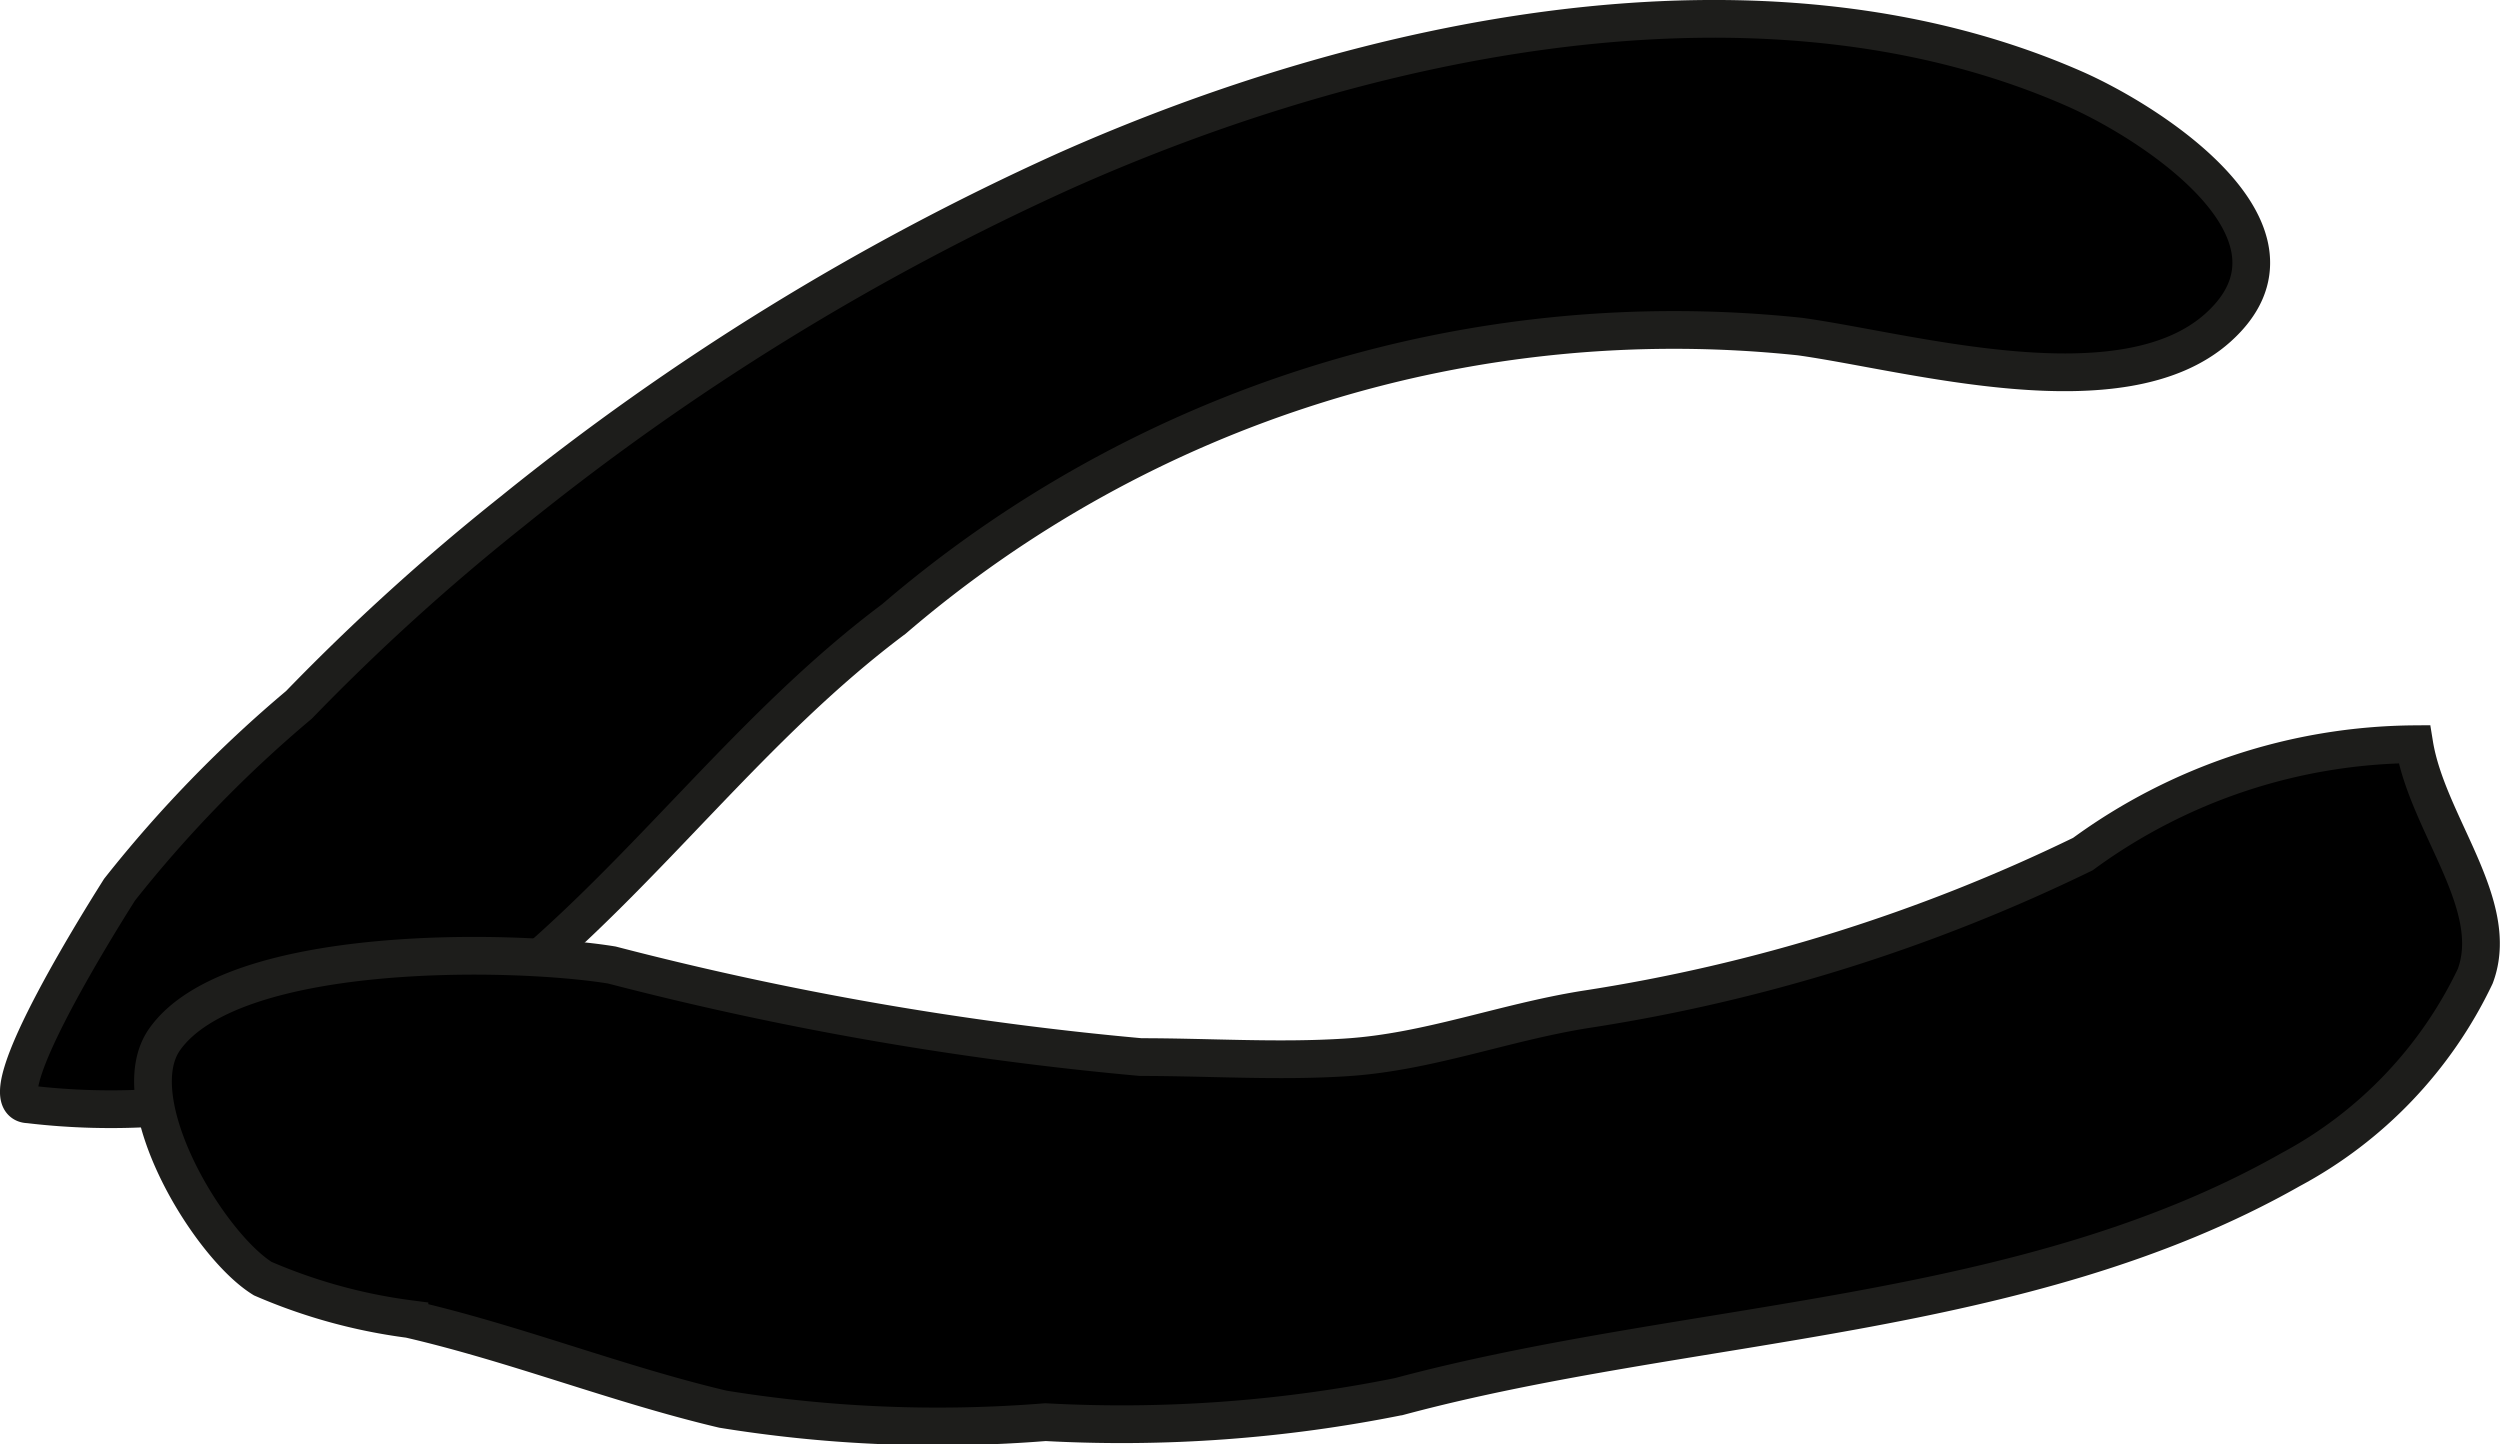 <?xml version="1.0" encoding="UTF-8"?>
<svg xmlns="http://www.w3.org/2000/svg"
     version="1.1"
     width="5.844mm"
     height="3.376mm"
     viewBox="0 0 16.565 9.569">
   <defs>
      <style type="text/css">
      .a {
        stroke: #1d1d1b;
        stroke-width: 0.25px;
      }
    </style>
   </defs>
   <path class="a"
         d="M.189,7.317c-.302-.005.559-1.351.603-1.422a8.414,8.414,0,0,1,1.189-1.225A14.698,14.698,0,0,1,3.397,3.386a16.852,16.852,0,0,1,3.65-2.25c1.987-.888,4.613-1.46,6.691-.551.512.223,1.659.957.958,1.586-.635.569-2.042.16-2.769.059a7.936,7.936,0,0,0-6.004,1.871c-.939.702-1.62,1.651-2.517,2.392A4.597,4.597,0,0,1,.189,7.317Z"/>
   <path class="a"
         d="M7.558,7.004c.451,0,.913.031,1.361.002.54-.034,1.04-.23,1.581-.317a11.523,11.523,0,0,0,3.301-1.03,3.765,3.765,0,0,1,2.196-.728c.086.529.581,1.063.404,1.537a2.837,2.837,0,0,1-1.224,1.282c-1.772,1.005-3.977.986-5.906,1.503a9.297,9.297,0,0,1-2.344.17,8.905,8.905,0,0,1-2.137-.086c-.702-.166-1.372-.434-2.077-.597a3.619,3.619,0,0,1-.972-.268c-.361-.223-.935-1.178-.651-1.584.447-.637,2.31-.601,2.964-.494A21.656,21.656,0,0,0,7.558,7.004Z"/>
</svg>

